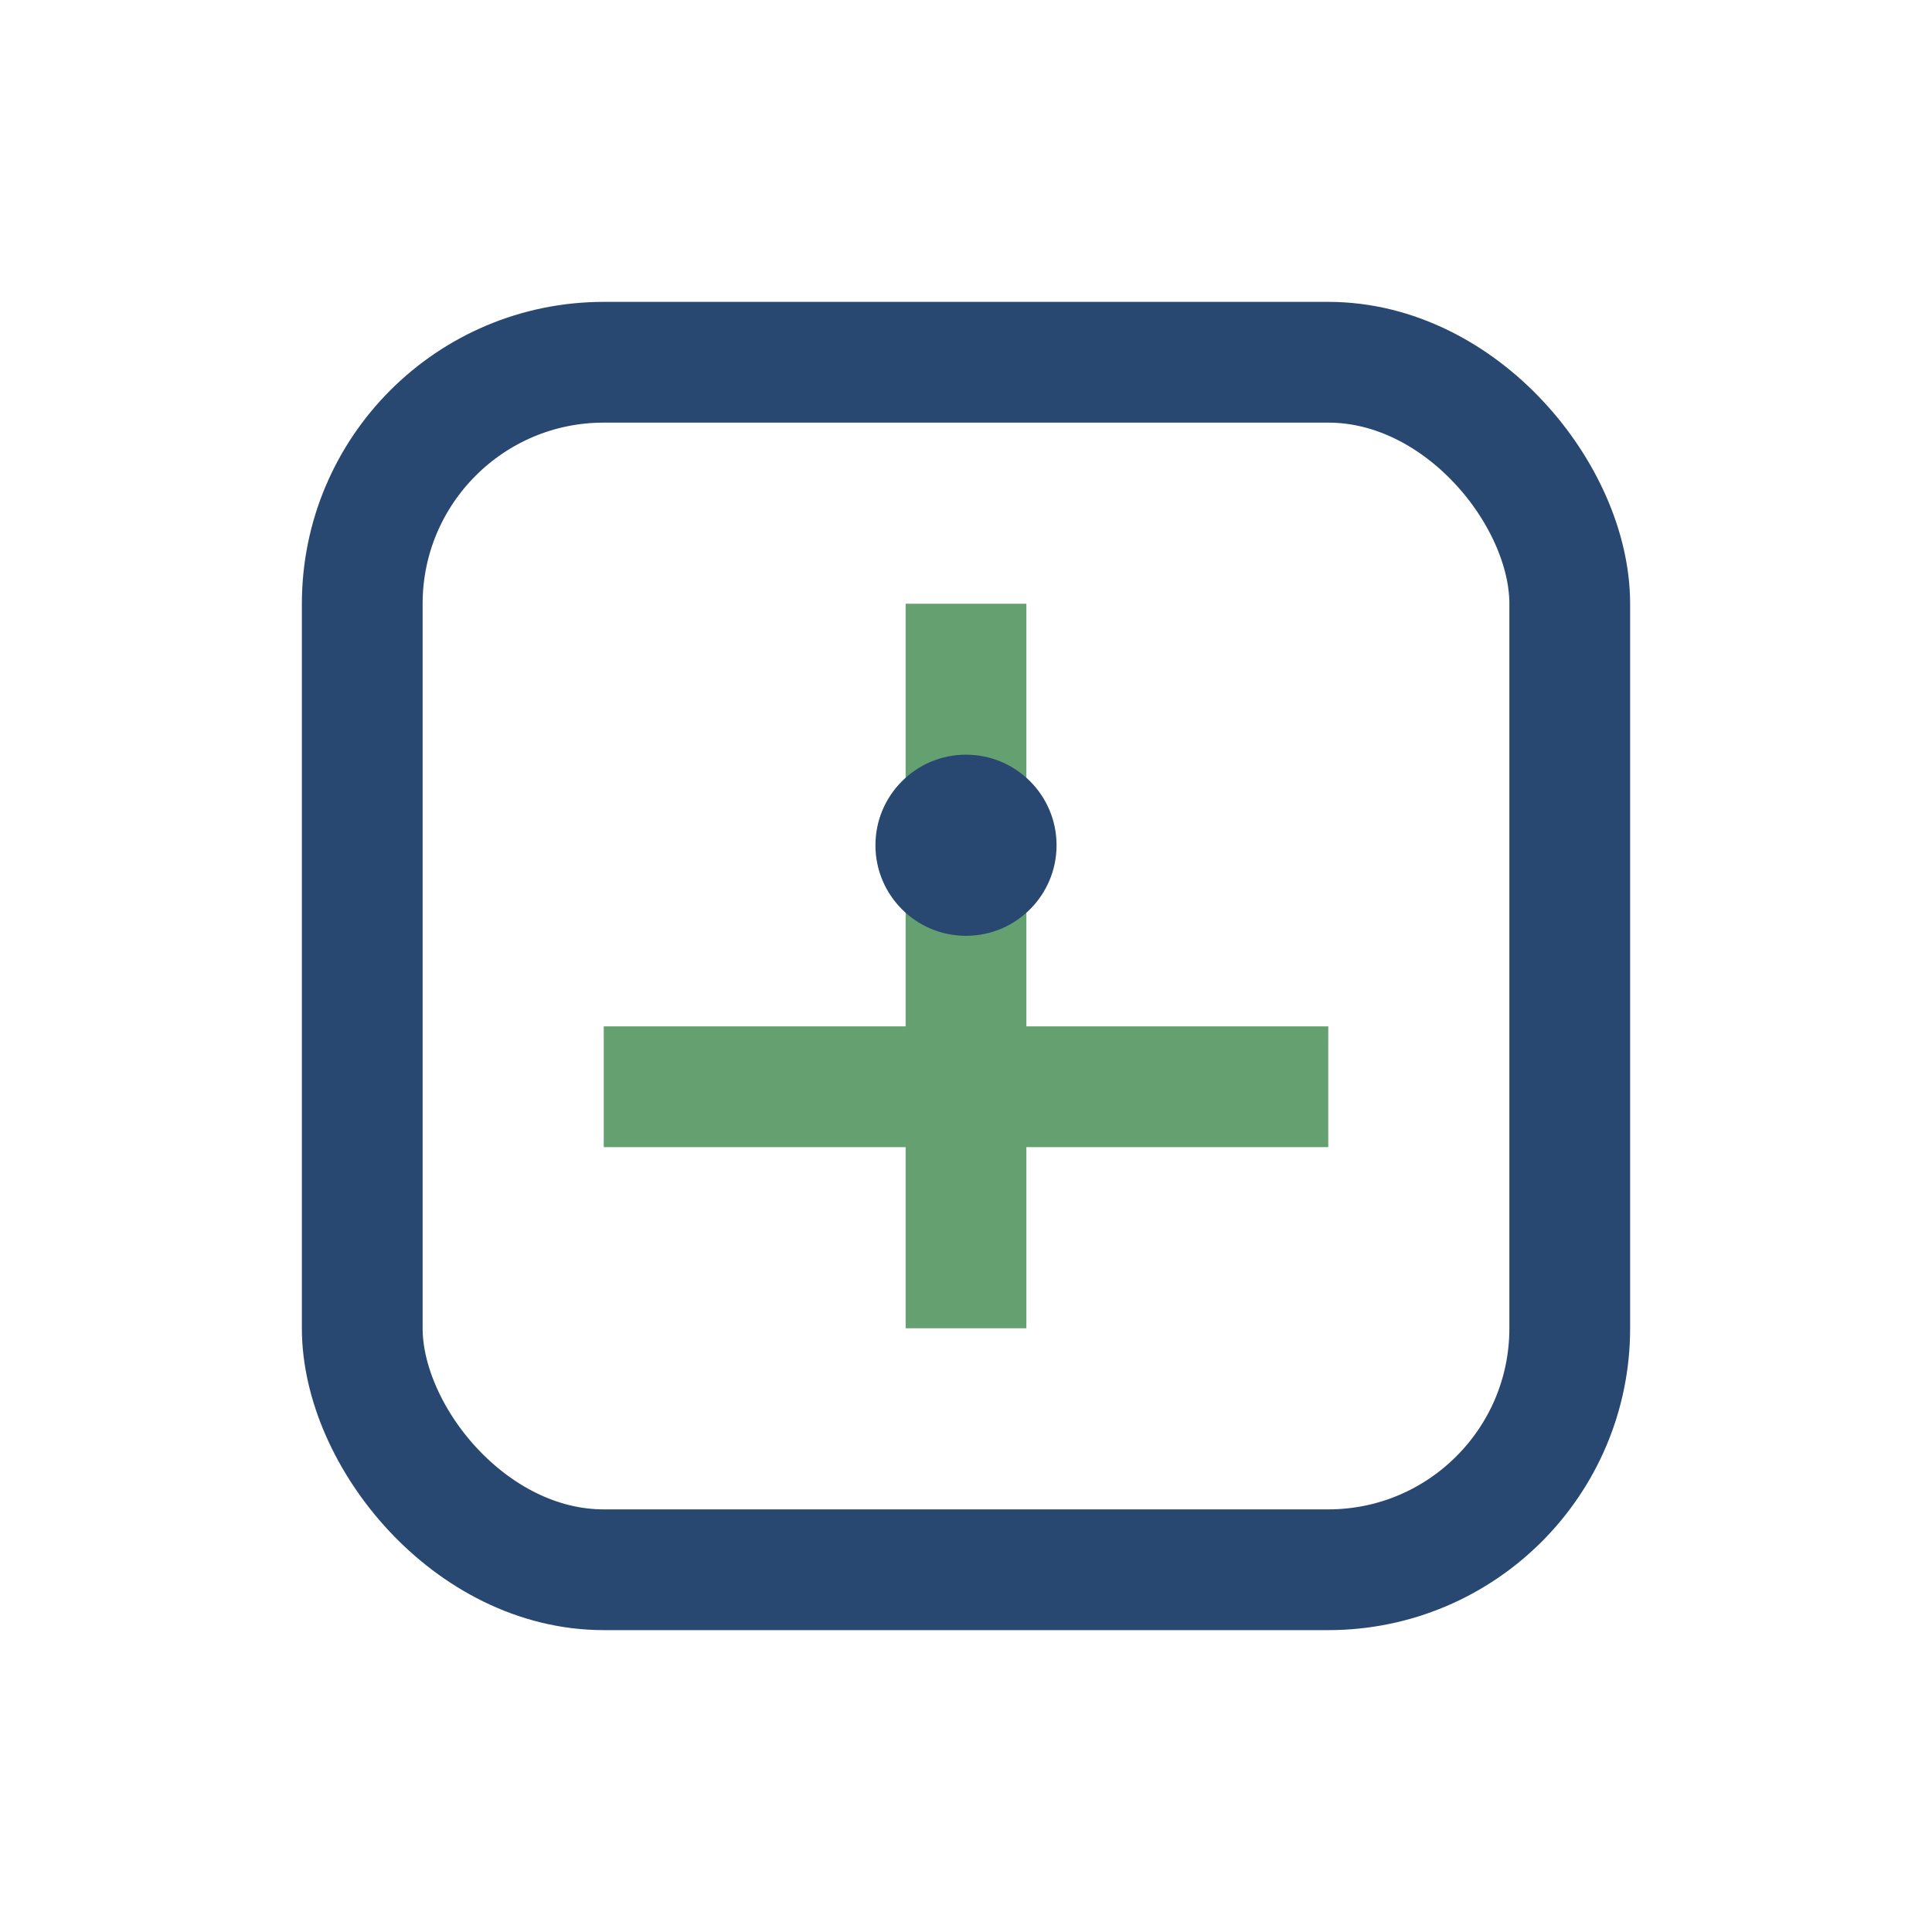 <?xml version="1.0" encoding="UTF-8"?>
<svg xmlns="http://www.w3.org/2000/svg" width="32" height="32" viewBox="0 0 32 32"><rect x="6" y="6" width="20" height="20" rx="4" fill="none" stroke="#294871" stroke-width="2"/><path d="M10 18h12M16 10v12" stroke="#64A070" stroke-width="2"/><circle cx="16" cy="14" r="1.5" fill="#294871"/></svg>